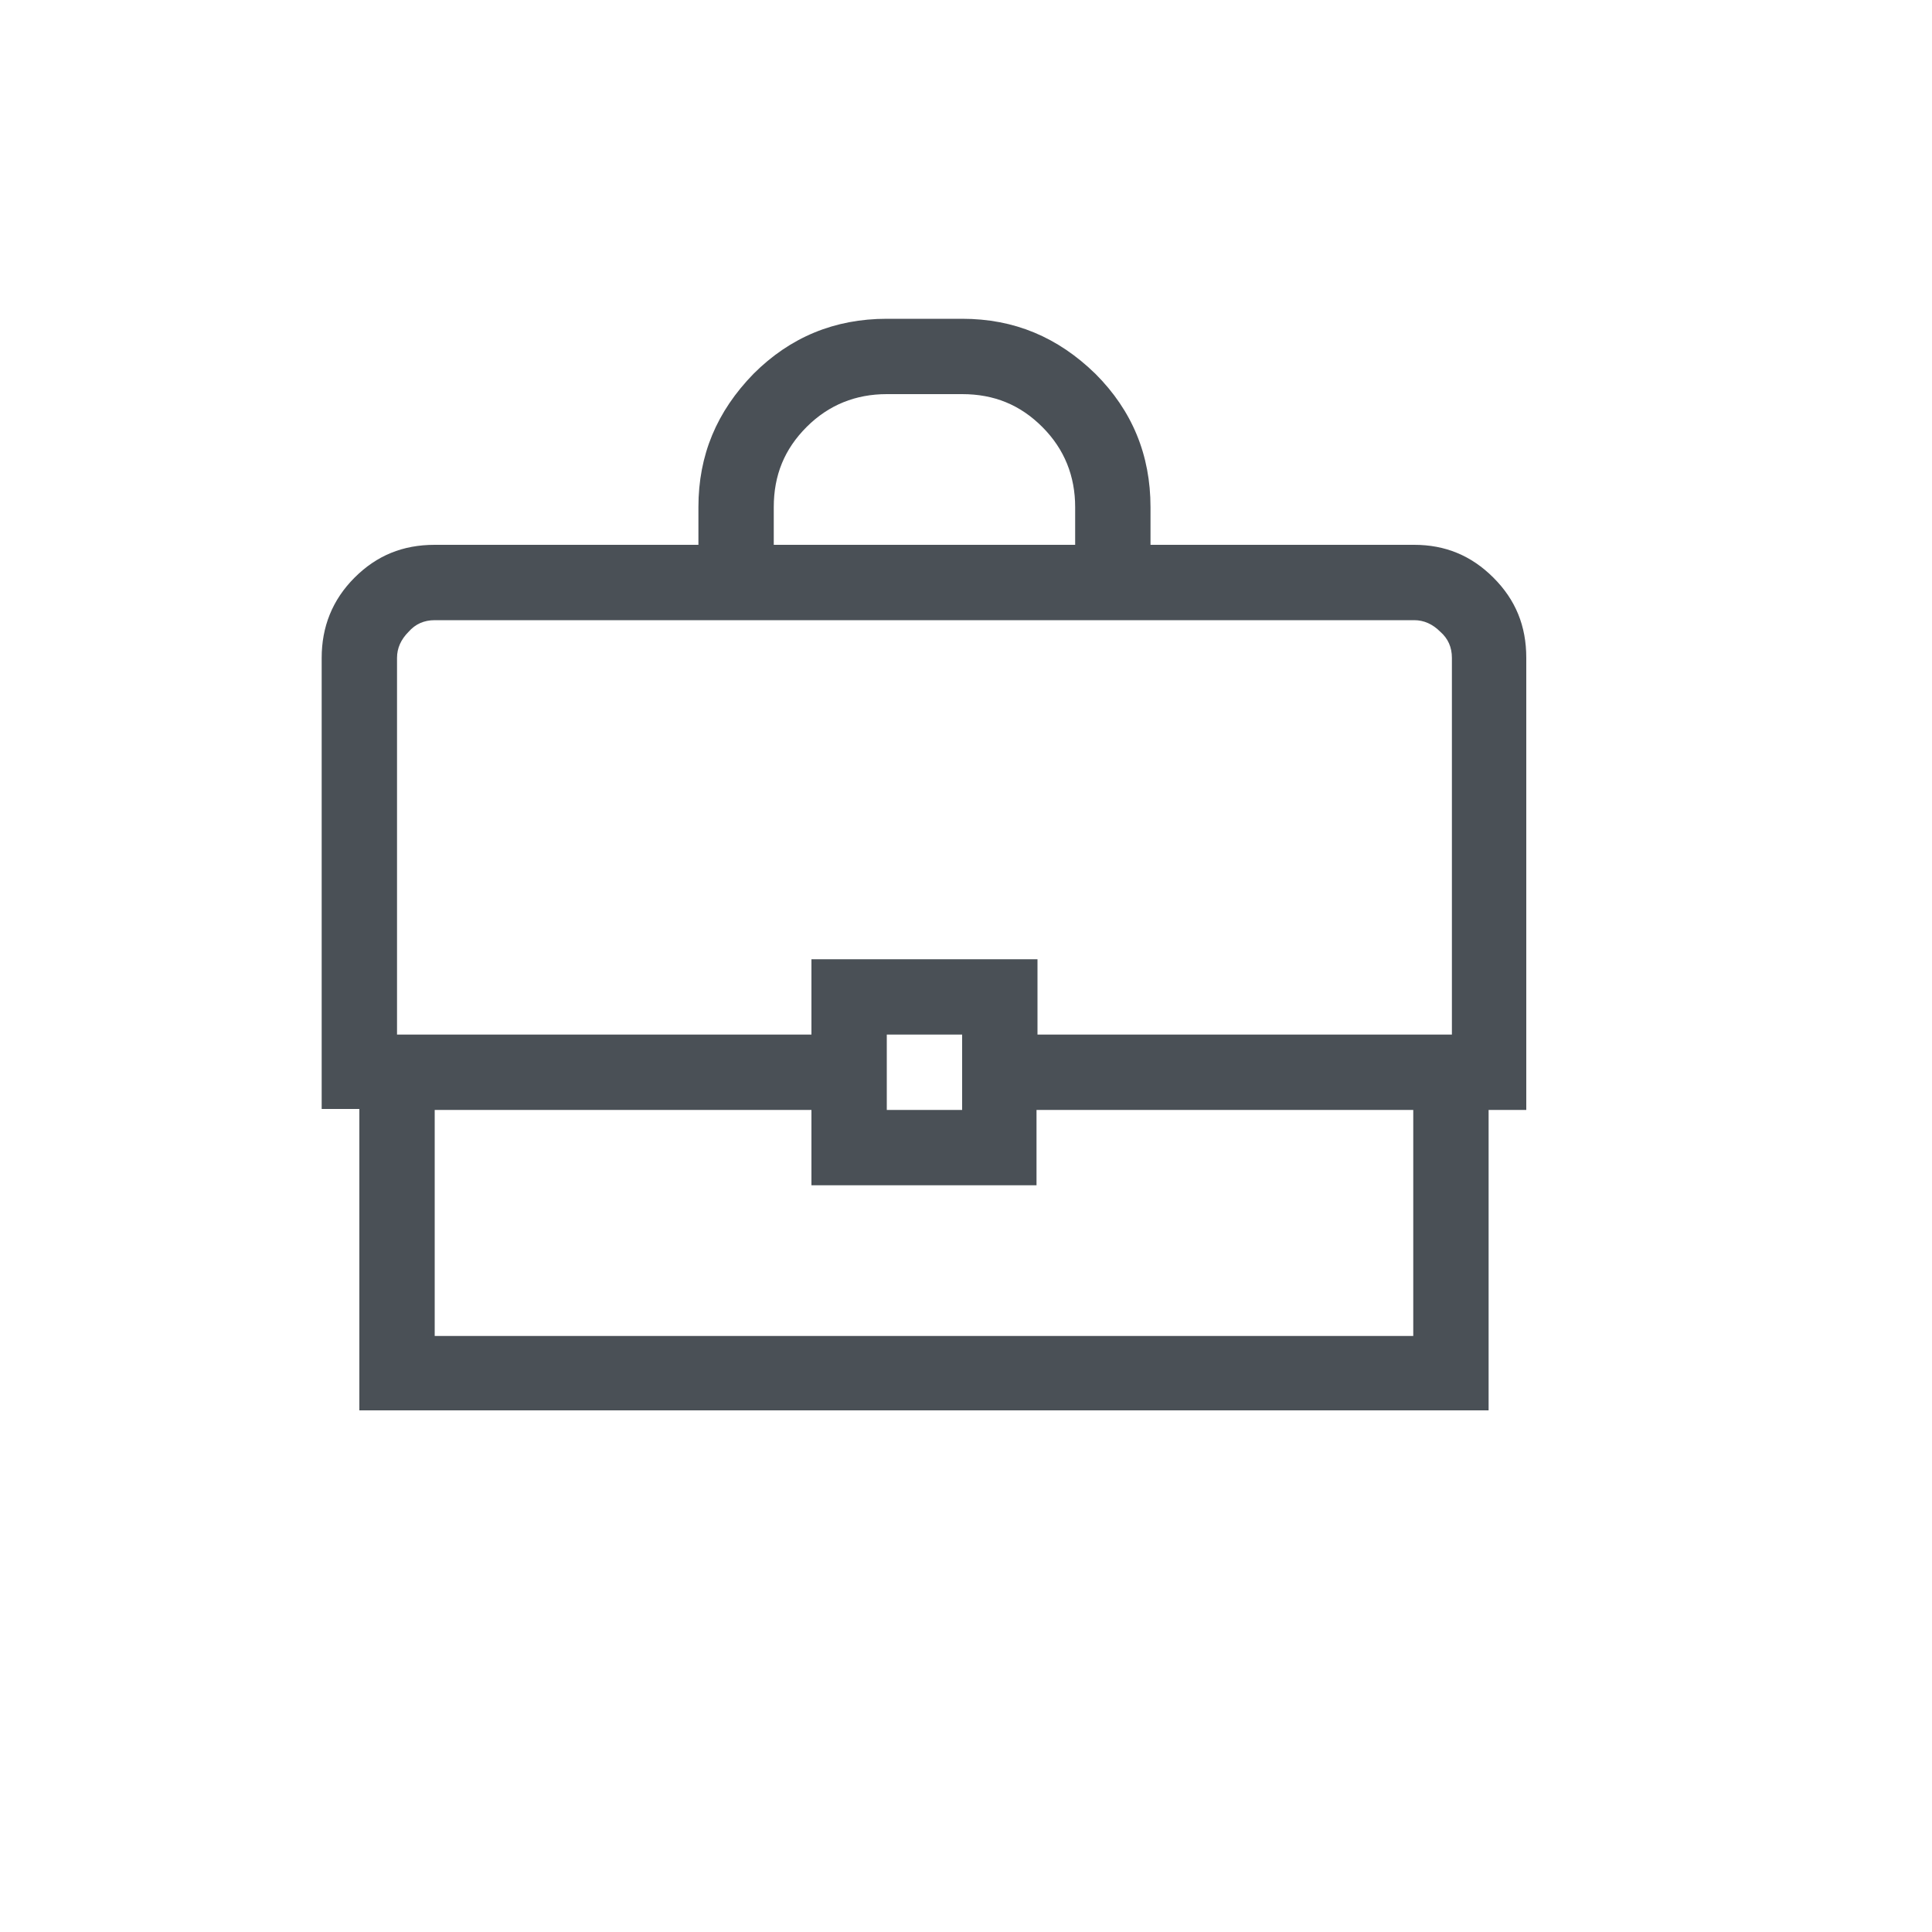 <?xml version="1.0" encoding="utf-8"?>
<!-- Generator: Adobe Illustrator 27.0.0, SVG Export Plug-In . SVG Version: 6.00 Build 0)  -->
<svg version="1.1" id="Layer_1" xmlns="http://www.w3.org/2000/svg" xmlns:xlink="http://www.w3.org/1999/xlink" x="0px" y="0px"
	 viewBox="0 0 200 200" style="enable-background:new 0 0 200 200;" xml:space="preserve">
<style type="text/css">
	.st0{fill:#4A5056;}
</style>
<g>
	<path class="st0" d="M154.6,59.8c2.3,2.3,3.4,5,3.4,8.3v46.8h-3.9V146H37.2v-31.2h-3.9V68.1c0-3.2,1.1-6,3.4-8.3
		c2.3-2.3,5-3.4,8.3-3.4h27.3v-3.9c0-5.4,1.9-9.9,5.7-13.8c3.8-3.8,8.4-5.7,13.8-5.7h7.8c5.4,0,9.9,1.9,13.8,5.7
		c3.8,3.8,5.7,8.4,5.7,13.8v3.9h27.3C149.6,56.4,152.3,57.5,154.6,59.8z M41.1,107.1H84v-7.8h23.4v7.8h42.9v-39c0-1.1-0.4-2-1.2-2.7
		c-0.8-0.8-1.7-1.2-2.7-1.2H45c-1.1,0-2,0.4-2.7,1.2c-0.8,0.8-1.2,1.7-1.2,2.7V107.1z M146.3,114.9h-39v7.8H84v-7.8H45v23.4h101.3
		V114.9z M80.1,56.4h31.2v-3.9c0-3.2-1.1-6-3.4-8.3c-2.3-2.3-5-3.4-8.3-3.4h-7.8c-3.2,0-6,1.1-8.3,3.4c-2.3,2.3-3.4,5-3.4,8.3V56.4z
		 M91.8,107.1v7.8h7.8v-7.8H91.8z"/>
</g>
</svg>
